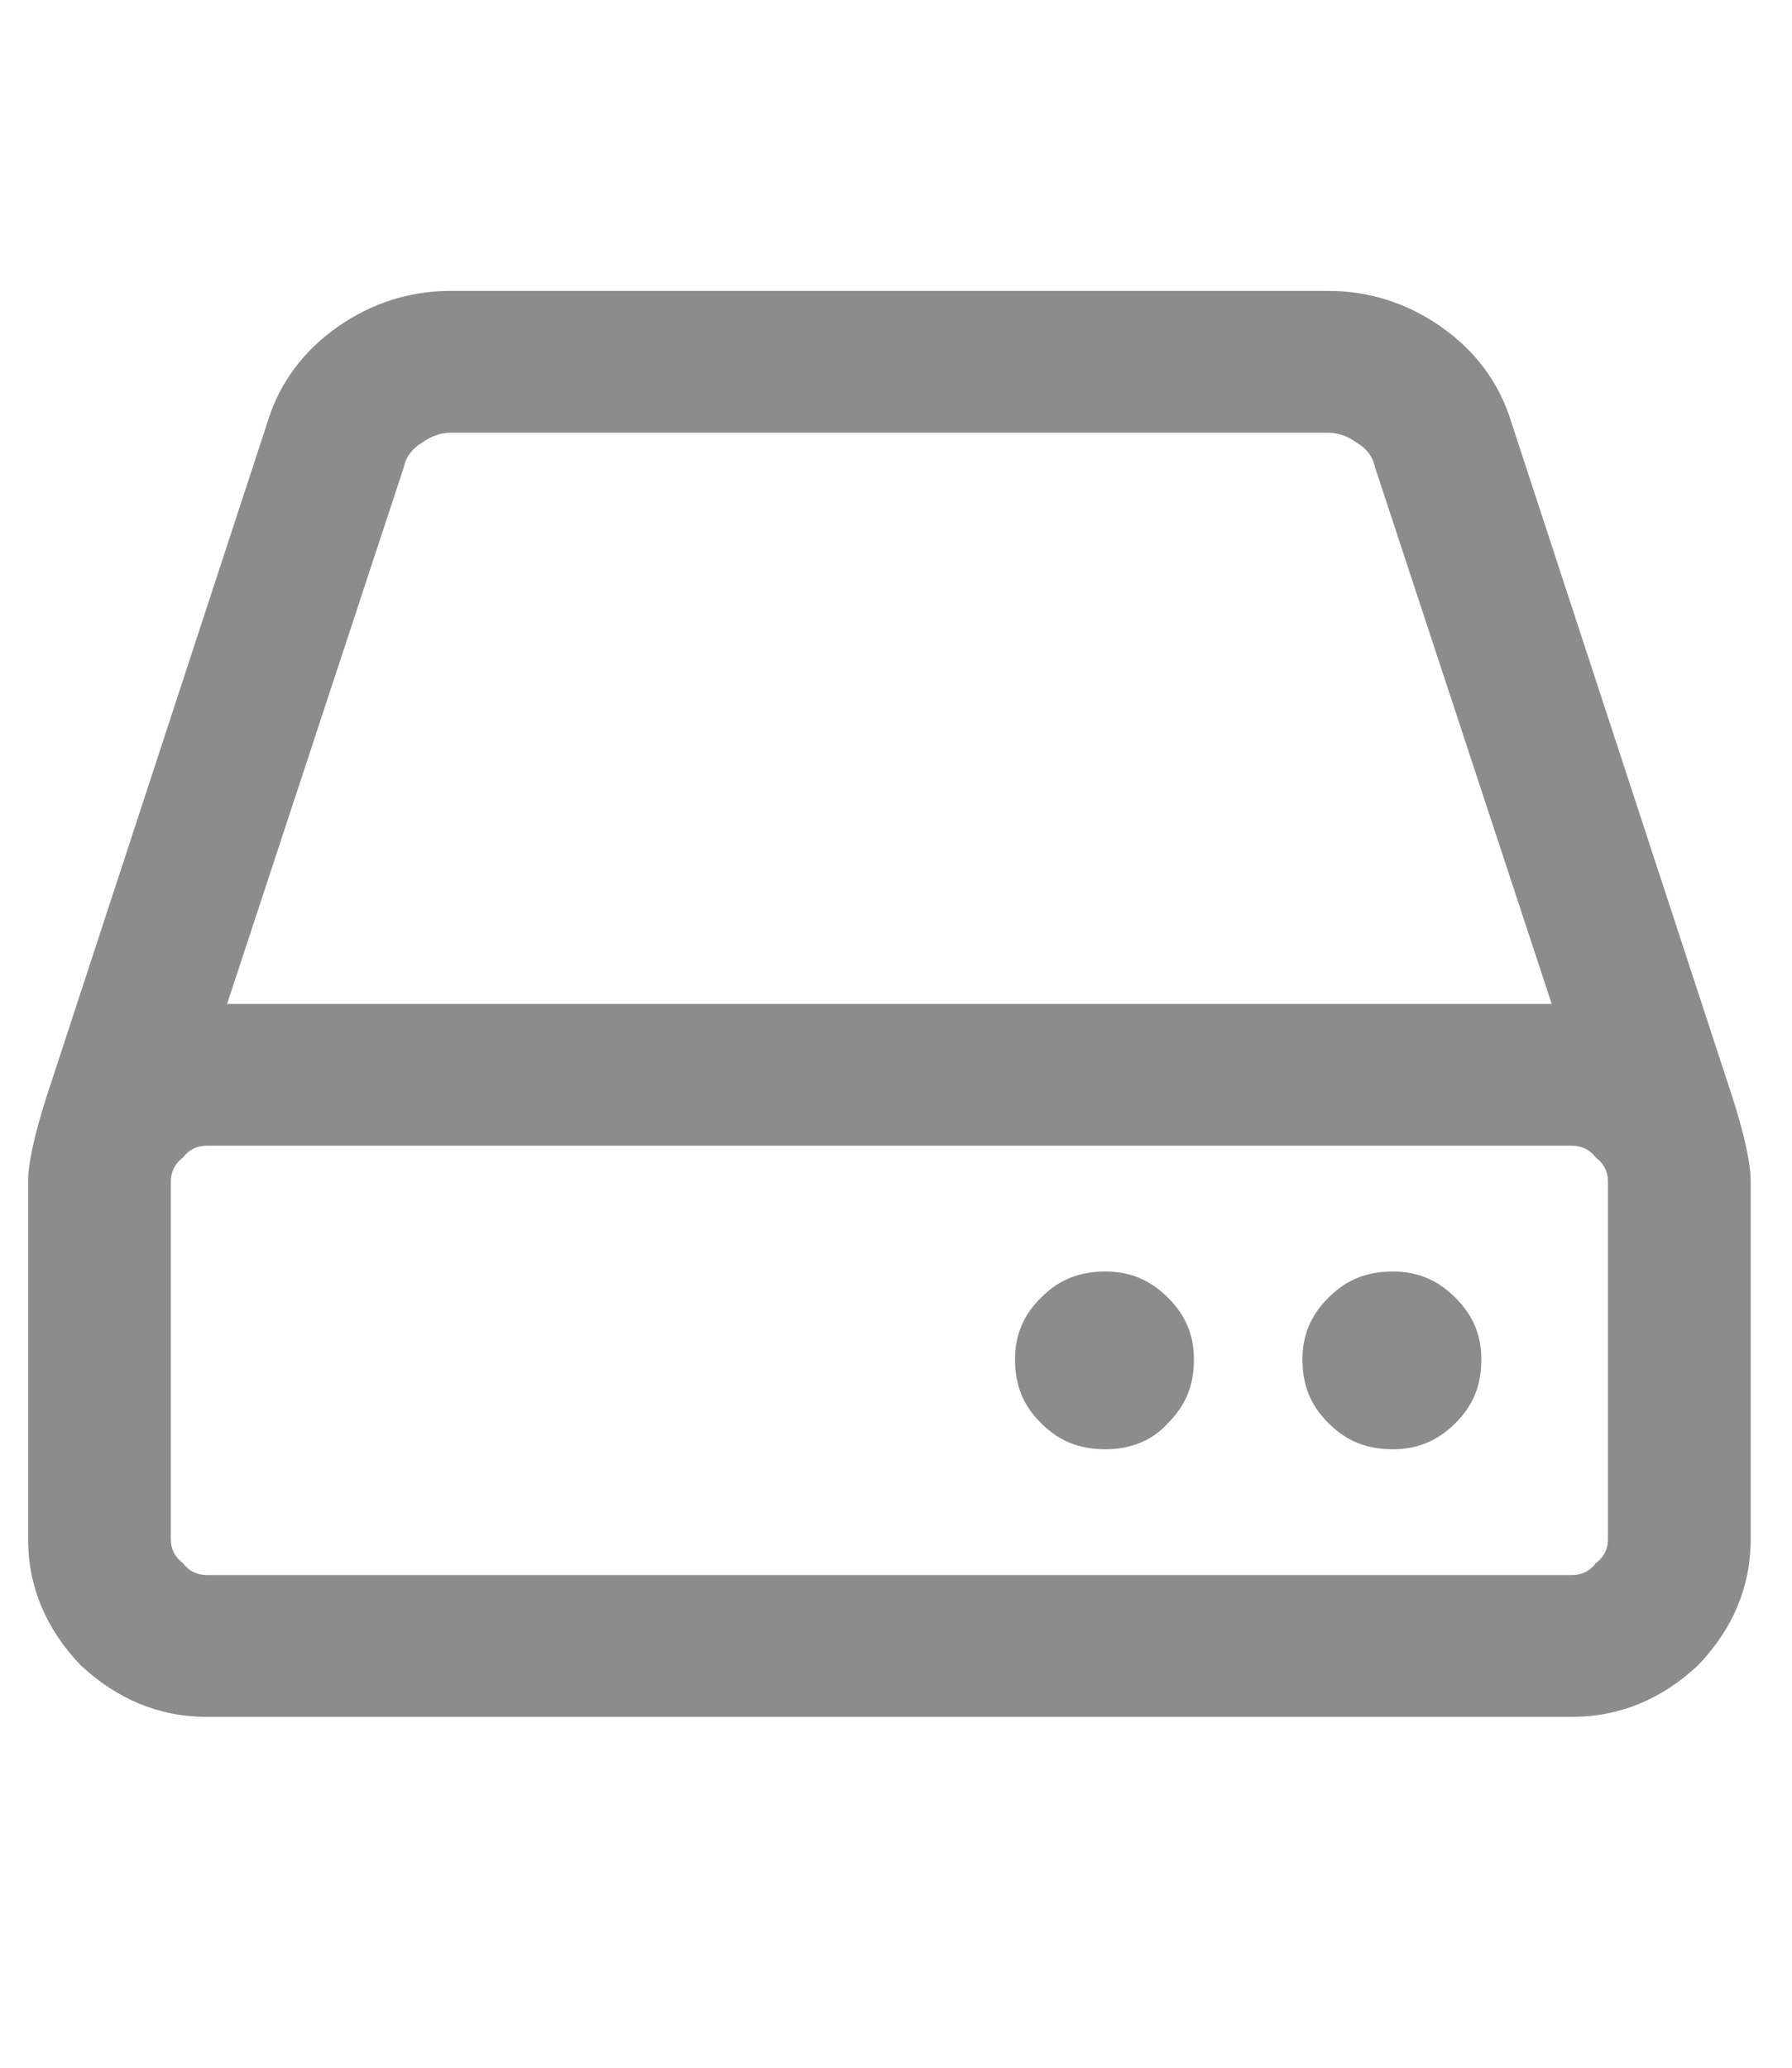 <?xml version="1.0" encoding="UTF-8" standalone="no"?>
<!DOCTYPE svg PUBLIC "-//W3C//DTD SVG 1.1//EN" "http://www.w3.org/Graphics/SVG/1.1/DTD/svg11.dtd">
<svg width="100%" height="100%" viewBox="0 0 26 30" version="1.1" xmlns="http://www.w3.org/2000/svg" xmlns:xlink="http://www.w3.org/1999/xlink" xml:space="preserve" xmlns:serif="http://www.serif.com/" style="fill-rule:evenodd;clip-rule:evenodd;stroke-linejoin:round;stroke-miterlimit:2;">
    <g transform="matrix(1,0,0,1,-948,-2236)">
        <g transform="matrix(1.427,0,0,5.809,393.217,-42.258)">
            <g transform="matrix(0.569,0,0,0.022,-134.002,385.037)">
                <g transform="matrix(1.231,0,0,7.774,-161.365,-2207.63)">
                    <rect x="877.54" y="325.916" width="25" height="29.167" style="fill:white;fill-opacity:0;fill-rule:nonzero;"/>
                </g>
                <g transform="matrix(35.917,0,0,226.73,919.268,520.256)">
                    <path d="M0.567,-0.21C0.576,-0.201 0.58,-0.191 0.58,-0.179C0.58,-0.166 0.576,-0.156 0.567,-0.147C0.559,-0.138 0.548,-0.134 0.536,-0.134C0.523,-0.134 0.513,-0.138 0.504,-0.147C0.495,-0.156 0.491,-0.166 0.491,-0.179C0.491,-0.191 0.495,-0.201 0.504,-0.21C0.513,-0.219 0.523,-0.223 0.536,-0.223C0.548,-0.223 0.558,-0.219 0.567,-0.21ZM0.71,-0.21C0.719,-0.201 0.723,-0.191 0.723,-0.179C0.723,-0.166 0.719,-0.156 0.71,-0.147C0.701,-0.138 0.691,-0.134 0.679,-0.134C0.666,-0.134 0.656,-0.138 0.647,-0.147C0.638,-0.156 0.634,-0.166 0.634,-0.179C0.634,-0.191 0.638,-0.201 0.647,-0.21C0.656,-0.219 0.666,-0.223 0.679,-0.223C0.691,-0.223 0.701,-0.219 0.71,-0.21ZM0.786,-0.089L0.786,-0.268C0.786,-0.273 0.784,-0.277 0.78,-0.28C0.777,-0.284 0.773,-0.286 0.768,-0.286L0.089,-0.286C0.084,-0.286 0.08,-0.284 0.077,-0.28C0.073,-0.277 0.071,-0.273 0.071,-0.268L0.071,-0.089C0.071,-0.084 0.073,-0.08 0.077,-0.077C0.08,-0.073 0.084,-0.071 0.089,-0.071L0.768,-0.071C0.773,-0.071 0.777,-0.073 0.78,-0.077C0.784,-0.08 0.786,-0.084 0.786,-0.089ZM0.099,-0.357L0.758,-0.357L0.67,-0.626C0.669,-0.631 0.666,-0.635 0.661,-0.638C0.657,-0.641 0.652,-0.643 0.647,-0.643L0.21,-0.643C0.205,-0.643 0.2,-0.641 0.196,-0.638C0.191,-0.635 0.188,-0.631 0.187,-0.626L0.099,-0.357ZM0.857,-0.268L0.857,-0.089C0.857,-0.065 0.848,-0.044 0.831,-0.026C0.813,-0.009 0.792,-0 0.768,-0L0.089,-0C0.065,-0 0.044,-0.009 0.026,-0.026C0.009,-0.044 0,-0.065 0,-0.089L0,-0.268C0,-0.277 0.003,-0.291 0.009,-0.31L0.119,-0.648C0.125,-0.668 0.137,-0.684 0.154,-0.696C0.171,-0.708 0.19,-0.714 0.21,-0.714L0.647,-0.714C0.667,-0.714 0.686,-0.708 0.703,-0.696C0.72,-0.684 0.732,-0.668 0.738,-0.648L0.848,-0.31C0.854,-0.291 0.857,-0.277 0.857,-0.268Z" style="fill:rgb(140,140,140);fill-rule:nonzero;"/>
                </g>
            </g>
        </g>
    </g>
</svg>
